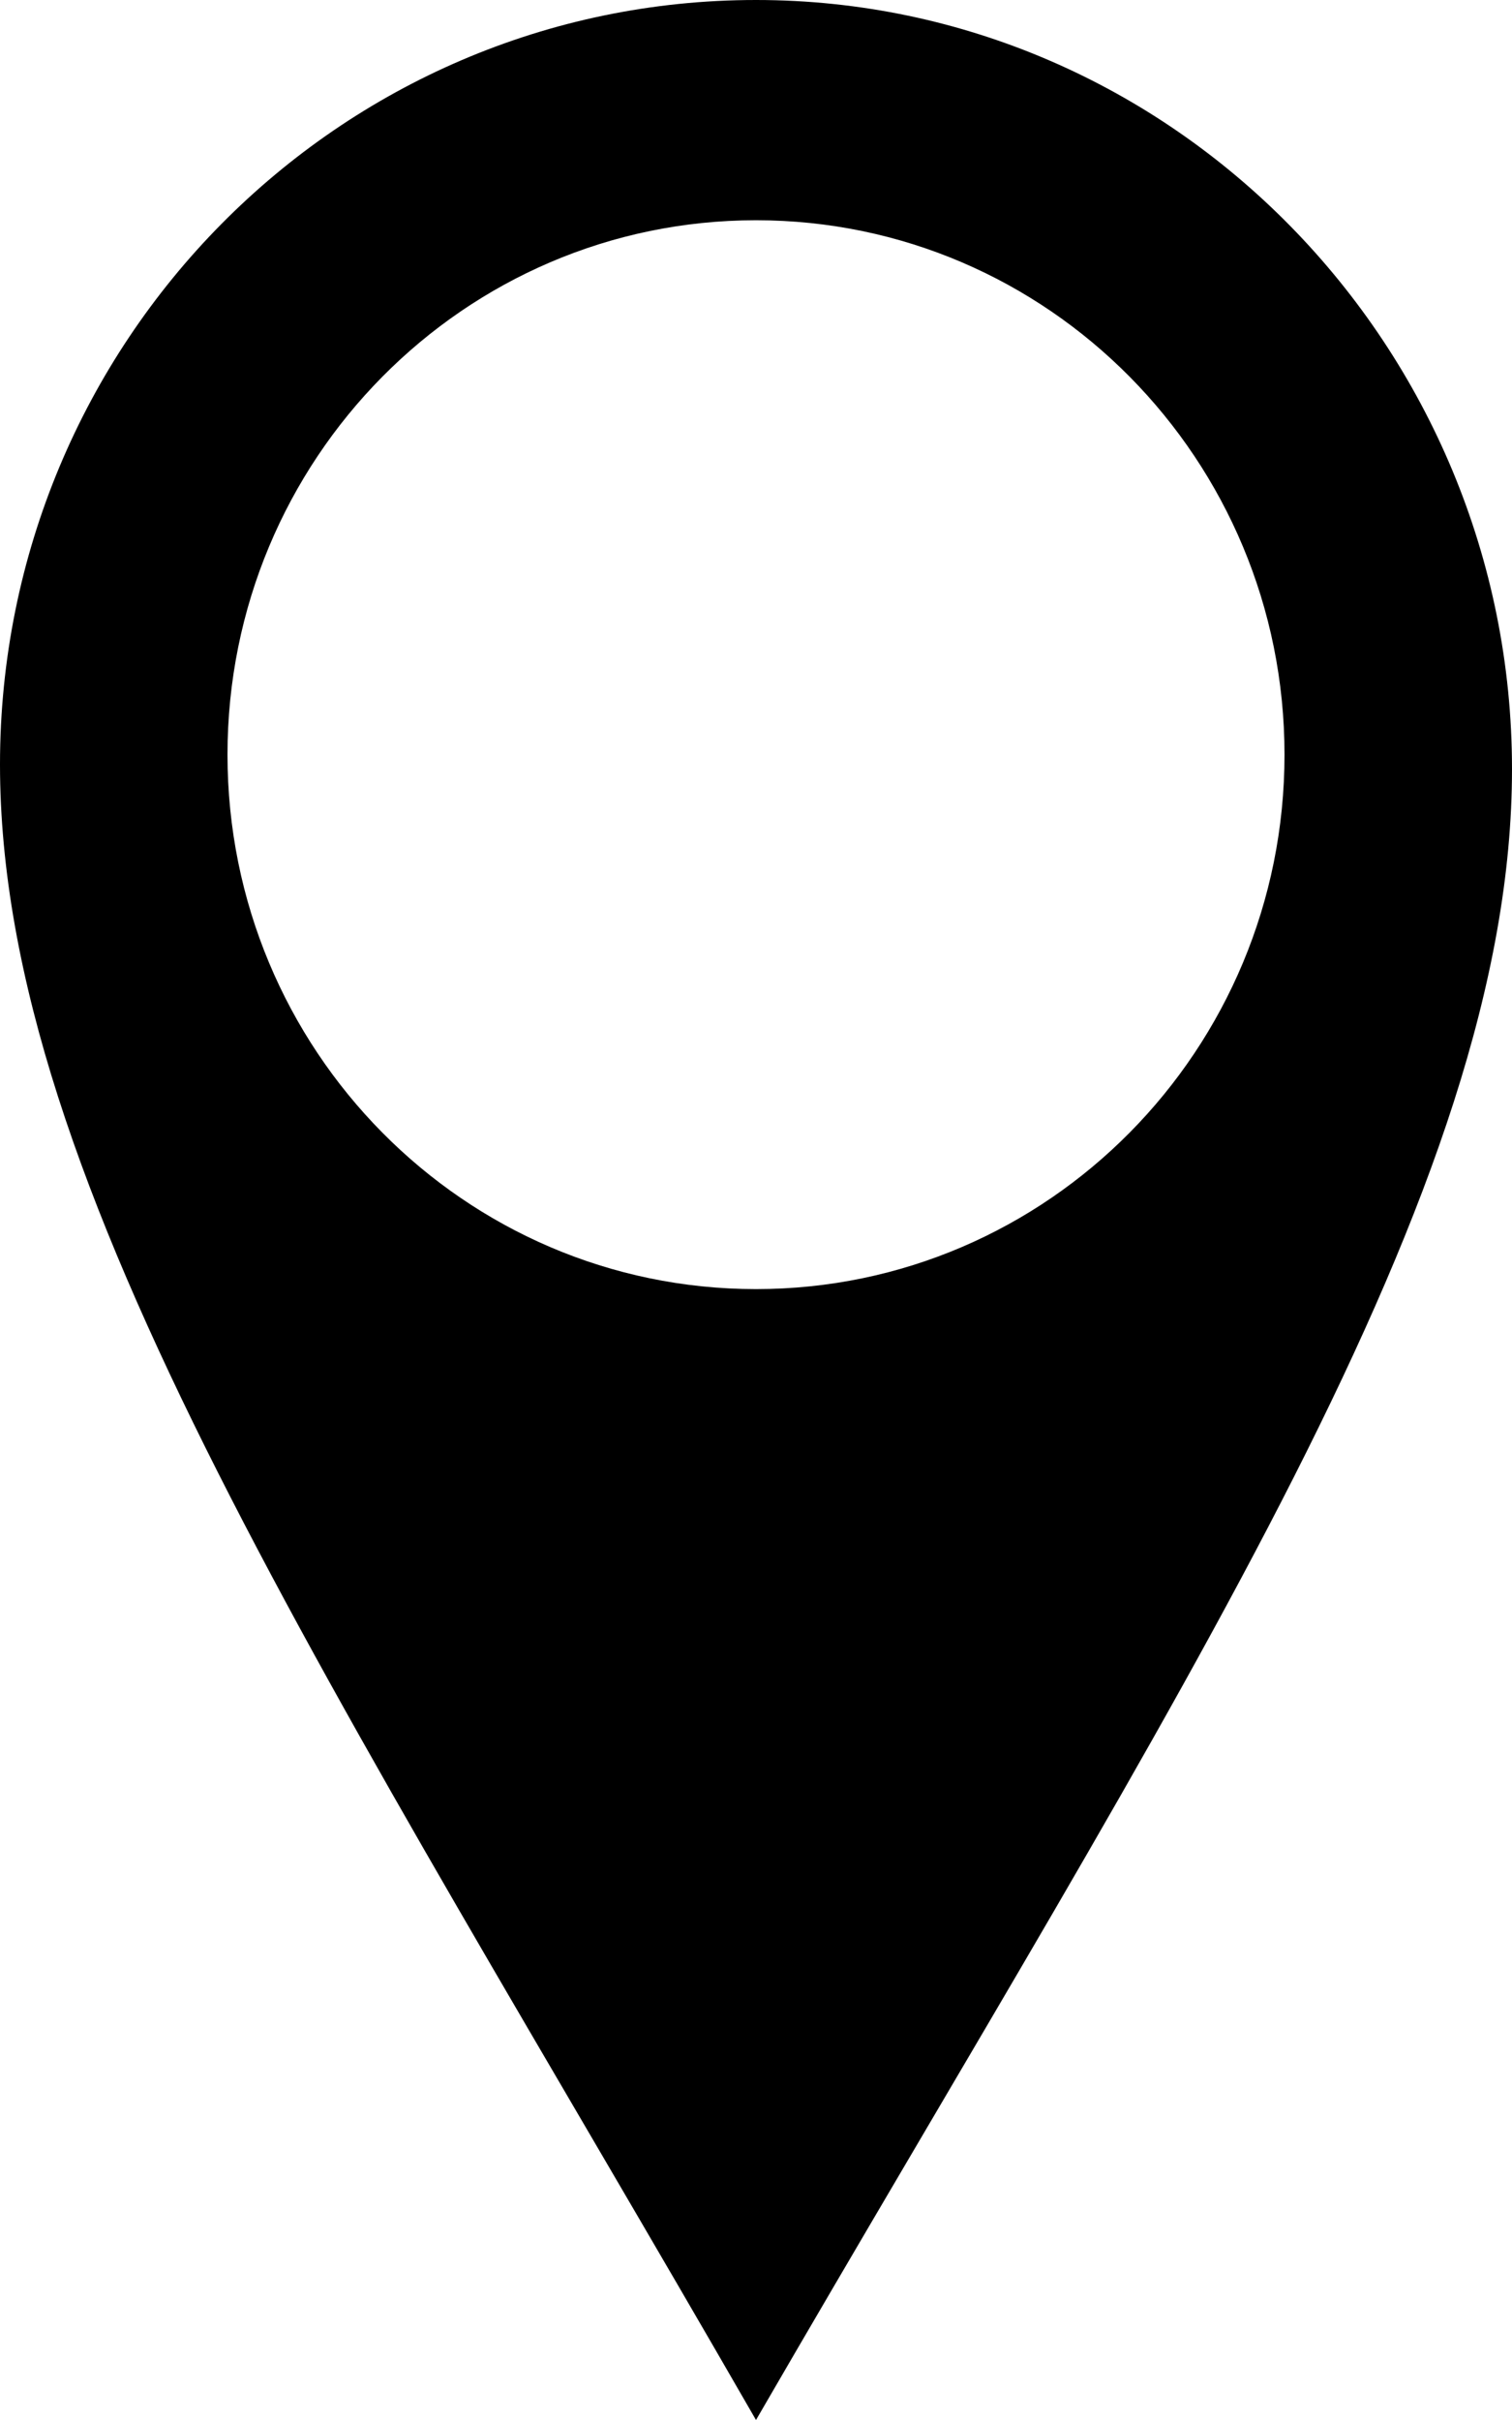 <?xml version="1.0" encoding="utf-8"?>
<!-- Generator: Adobe Illustrator 20.1.0, SVG Export Plug-In . SVG Version: 6.00 Build 0)  -->
<svg version="1.1" id="Calque_1" xmlns="http://www.w3.org/2000/svg" xmlns:xlink="http://www.w3.org/1999/xlink" x="0px" y="0px"
	 viewBox="0 0 50 80" style="enable-background:new 0 0 50 80;" xml:space="preserve">
<style type="text/css">
	.st0{fill:#000000;}
<!--	.st0{fill:#E20026;}-->
</style>
<path class="st0" d="M25,0C11.196,0,0,11.318,0,25.271S10.89,55.504,25,80c14.11-24.341,25-40.62,25-54.574S38.804,0,25,0z
	 M25,42.615c-9.652,0-17.477-7.91-17.477-17.667c0-9.757,7.825-17.667,17.477-17.667s17.477,7.91,17.477,17.667
	C42.477,34.705,34.652,42.615,25,42.615z"/>
</svg>
